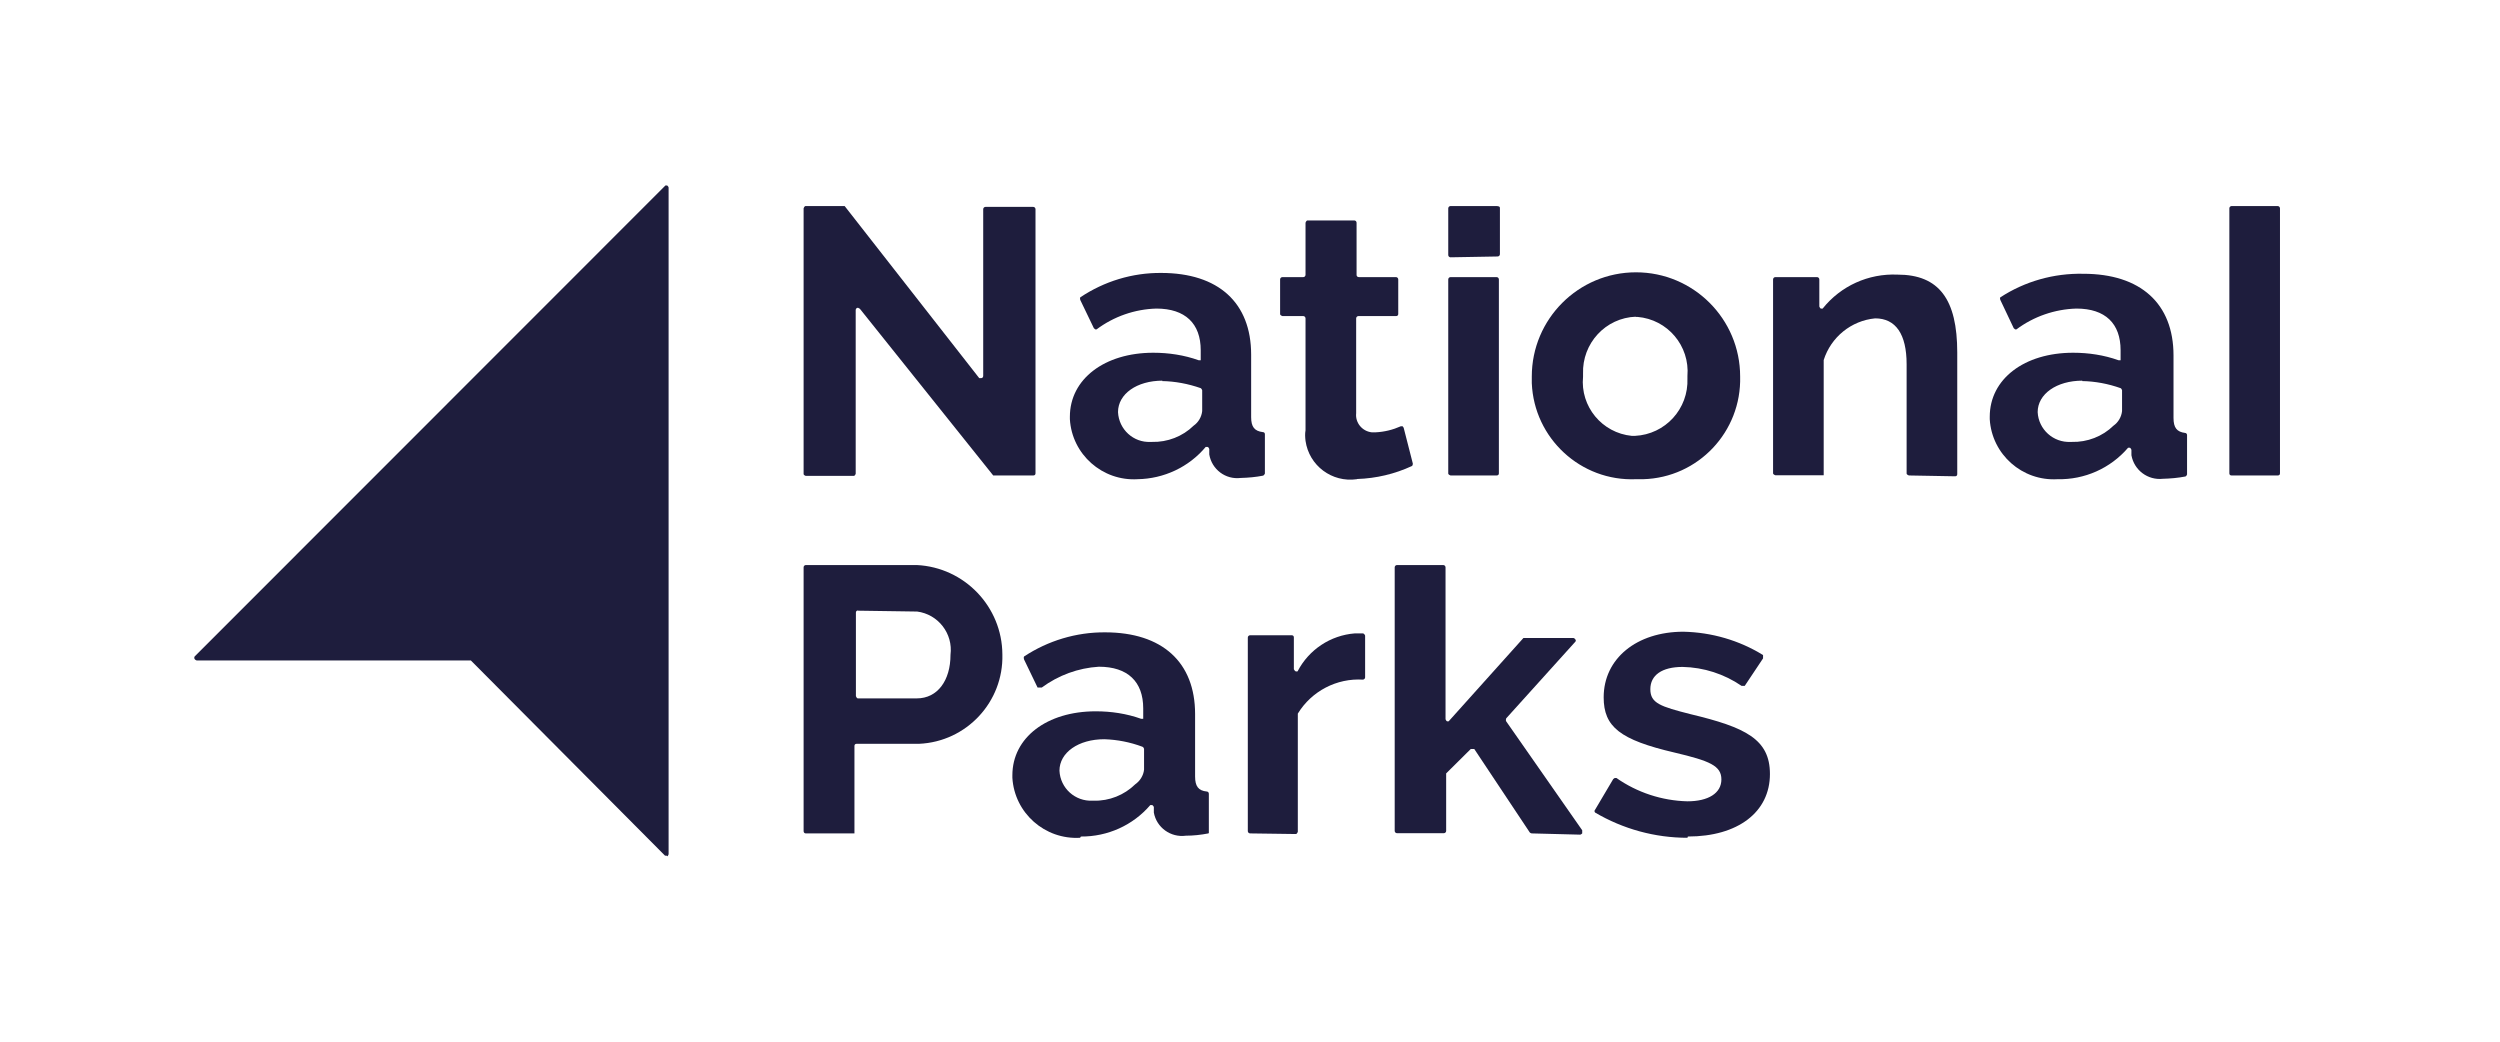<?xml version="1.0" encoding="UTF-8"?>
<svg xmlns="http://www.w3.org/2000/svg" id="a" version="1.1" viewBox="0 0 119.99 50">
  <defs>
    <style>
      .cls-1 {
        fill: #1e1d3d;
        stroke-width: 0px;
      }
    </style>
  </defs>
  <path class="cls-1" d="M32,41.07h-.08l-9.32-9.37h-13.16s-.08-.03-.1-.07c-.02-.04-.02-.08,0-.12L31.94,8.9h.08s.07.06.07.1v32s-.03.09-.07.1h0"></path>
  <path class="cls-1" d="M38.67,40c-.06,0-.1-.05-.1-.11v-12.66c0-.06.04-.1.1-.11h5.33c2.29.11,4.1,2,4.11,4.29.06,2.28-1.72,4.19-4,4.29h-3c-.06,0-.1.04-.1.1h0v4.2h-2.34ZM41.18,29.3c-.06,0-.1.04-.1.1h0v4.01s.03.1.09.11h2.83c1,0,1.62-.86,1.62-2.09.13-1.02-.59-1.95-1.61-2.08h-.11l-2.72-.04h0Z"></path>
  <path class="cls-1" d="M51.84,40.21c-1.69.1-3.15-1.19-3.25-2.88v-.12c0-1.81,1.66-3.07,4-3.07.74,0,1.48.11,2.18.36h.1v-.5c0-1.28-.74-2-2.13-2-.99.06-1.94.41-2.74,1h-.2l-.65-1.35s-.03-.1,0-.14c1.15-.76,2.51-1.17,3.89-1.16,2.74,0,4.32,1.43,4.32,3.92v3c0,.47.16.68.56.72.06,0,.1.05.1.11v1.88l-.02.02c-.36.07-.72.11-1.08.11-.73.1-1.41-.39-1.54-1.11v-.27s-.04-.08-.08-.09h-.09c-.83.97-2.05,1.52-3.33,1.51M53,35.48c-1.24,0-2.15.64-2.15,1.51.04.84.75,1.48,1.59,1.44h.05c.75.02,1.47-.27,2-.79.23-.16.39-.42.42-.7v-1s-.03-.09-.08-.1c-.59-.22-1.2-.34-1.83-.36"></path>
  <path class="cls-1" d="M60,40c-.06,0-.11-.05-.11-.11h0v-9.29c0-.06.05-.11.11-.11h2c.06,0,.1.04.1.1h0v1.53s.04.08.08.1h0s.07.02.1,0c.54-1.04,1.58-1.73,2.75-1.82h.4s.09.06.09.11v2c0,.06-.05.1-.1.11-1.26-.08-2.47.55-3.13,1.63v5.67s-.03.1-.09.11h0l-2.19-.03h0Z"></path>
  <path class="cls-1" d="M73.51,40s-.07-.02-.09-.05l-2.66-4h-.17l-1.18,1.17v2.76c0,.06-.05.11-.11.11h-2.25c-.06,0-.11-.05-.11-.11h0v-12.65c0-.06.05-.11.11-.11h2.22c.06,0,.11.05.11.11h0v7.29s.03.08.07.1h.08l3.59-4h2.4s.08.03.09.07c.03.03.03.08,0,.11l-3.32,3.68s-.03.1,0,.14l3.65,5.23v.15s-.06.06-.1.06c0,0-2.33-.06-2.33-.06Z"></path>
  <path class="cls-1" d="M80.99,40.21c-1.56,0-3.09-.42-4.43-1.21-.04-.04-.04-.1,0-.14l.87-1.47.07-.05h.08c1,.7,2.19,1.09,3.41,1.12,1,0,1.63-.39,1.63-1.05s-.56-.89-2.25-1.29c-2.61-.61-3.4-1.23-3.4-2.65,0-1.86,1.58-3.15,3.83-3.15,1.35.03,2.67.41,3.82,1.12v.16l-.88,1.32h-.15c-.83-.57-1.82-.89-2.83-.91-1,0-1.55.4-1.55,1.07s.48.83,1.94,1.2c2.63.63,3.8,1.2,3.8,2.87,0,1.83-1.54,3-3.94,3"></path>
  <path class="cls-1" d="M47.76,22.82h-.09l-6.4-8-.09-.05c-.08,0-.11.07-.11.11v7.86s-.03.09-.08.1h-2.32s-.09-.03-.1-.08v-12.76s.03-.1.09-.11h1.88l6.46,8.26h.09c.07,0,.1-.06.1-.11v-8c0-.06.05-.11.11-.11h2.29c.06,0,.11.05.11.11h0v12.68c0,.06-.04.1-.1.1h-1.84Z"></path>
  <path class="cls-1" d="M54.6,23c-1.69.1-3.15-1.19-3.25-2.88v-.12c0-1.81,1.67-3.07,4-3.07.74,0,1.48.11,2.18.36h.1v-.48c0-1.28-.74-2-2.13-2-1.04.03-2.04.38-2.87,1h-.06l-.07-.06-.65-1.35s-.03-.09,0-.13c1.15-.77,2.5-1.18,3.88-1.17,2.75,0,4.32,1.43,4.32,3.92v3c0,.47.16.67.56.72.06,0,.1.04.1.1v1.89s-.04.09-.09.1c-.35.07-.71.1-1.07.11-.73.09-1.39-.41-1.51-1.13v-.26s-.03-.09-.08-.1h-.09c-.81.97-2.01,1.53-3.27,1.55M55.8,18.27c-1.24,0-2.14.64-2.14,1.51.04.83.74,1.47,1.56,1.43h.07c.74.02,1.47-.26,2-.78.23-.16.38-.42.41-.7v-1s-.03-.08-.07-.1c-.6-.21-1.23-.33-1.86-.34"></path>
  <path class="cls-1" d="M65.12,23c-1.19.17-2.29-.65-2.46-1.84-.02-.17-.03-.34,0-.51v-5.37c0-.06-.05-.11-.11-.11h-1s-.1-.03-.11-.09h0v-1.67c0-.06.05-.11.11-.11h1c.06,0,.1-.04.11-.1v-2.51s.03-.1.09-.11h2.25c.06,0,.11.05.11.11h0v2.51c0,.06.05.1.11.1h1.78c.06,0,.11.05.11.11h0v1.66c0,.06-.04.1-.1.1h-1.81c-.06,0-.11.05-.11.11h0v4.55c-.05.46.29.87.75.92h.18c.42-.02.83-.12,1.21-.29h.09l.05.07.44,1.72s0,.1-.05.12h0c-.82.38-1.71.59-2.62.62"></path>
  <path class="cls-1" d="M69.62,22.82s-.1-.03-.11-.09h0v-9.32c0-.06.05-.11.11-.11h2.21c.06,0,.11.05.11.11h0v9.31c0,.06-.04.1-.1.1,0,0-2.22,0-2.22,0ZM69.62,12.35c-.06,0-.11-.05-.11-.11h0v-2.24c0-.06.05-.11.11-.11h2.21s.12,0,.15.05c.01.02.01.04.01.06v2.2c0,.06-.05.11-.11.11h0s-2.26.04-2.26.04Z"></path>
  <path class="cls-1" d="M78.52,23c-2.65.11-4.89-1.96-5-4.61v-.32c0-2.76,2.24-5,5-5s5,2.24,5,5c.07,2.65-2.01,4.86-4.66,4.93h-.34M78.52,15.2c-1.46.05-2.59,1.28-2.54,2.74v.14c-.14,1.43.91,2.7,2.34,2.84h.15c1.46-.07,2.58-1.3,2.52-2.76v-.11c.12-1.45-.95-2.72-2.4-2.84h-.09"></path>
  <path class="cls-1" d="M91.62,22.82s-.1-.03-.11-.09h0v-5.25c0-1.44-.52-2.2-1.51-2.2-1.15.11-2.12.9-2.47,2v5.53h-2.32s-.1-.03-.11-.09h0v-9.31c0-.06.05-.11.11-.11h2c.06,0,.11.05.11.11h0v1.3s.03.08.07.1h.09c.87-1.09,2.2-1.69,3.59-1.63,2,0,2.87,1.19,2.87,3.74v5.84c0,.06-.04.1-.1.1h-.01s-2.21-.04-2.21-.04Z"></path>
  <path class="cls-1" d="M98.75,23c-1.69.1-3.15-1.19-3.25-2.88v-.12c0-1.81,1.66-3.07,4-3.07.74,0,1.48.11,2.18.36h.1v-.48c0-1.28-.73-2-2.12-2-1.04.03-2.05.38-2.88,1h-.06l-.07-.06-.64-1.35s-.04-.09,0-.13h0c1.18-.77,2.57-1.16,3.98-1.13,2.75,0,4.33,1.43,4.33,3.92v3c0,.47.16.67.56.72.05,0,.09.05.09.1v1.89s-.03.09-.08.1c-.36.07-.72.1-1.08.11-.72.08-1.38-.41-1.51-1.13v-.26s-.03-.08-.07-.1h-.09c-.85.99-2.09,1.54-3.39,1.51M99.95,18.27c-1.24,0-2.15.64-2.15,1.51.04.83.75,1.47,1.58,1.43h.06c.74.02,1.47-.26,2-.78.23-.16.38-.42.41-.7v-1s-.03-.09-.07-.1c-.59-.21-1.22-.33-1.85-.34"></path>
  <path class="cls-1" d="M107.1,22.82c-.06,0-.1-.04-.1-.1v-12.72c0-.06.04-.1.1-.11h2.22c.06,0,.11.05.11.11h0v12.72c0,.06-.04.1-.1.1h-2.23Z"></path>
</svg>
